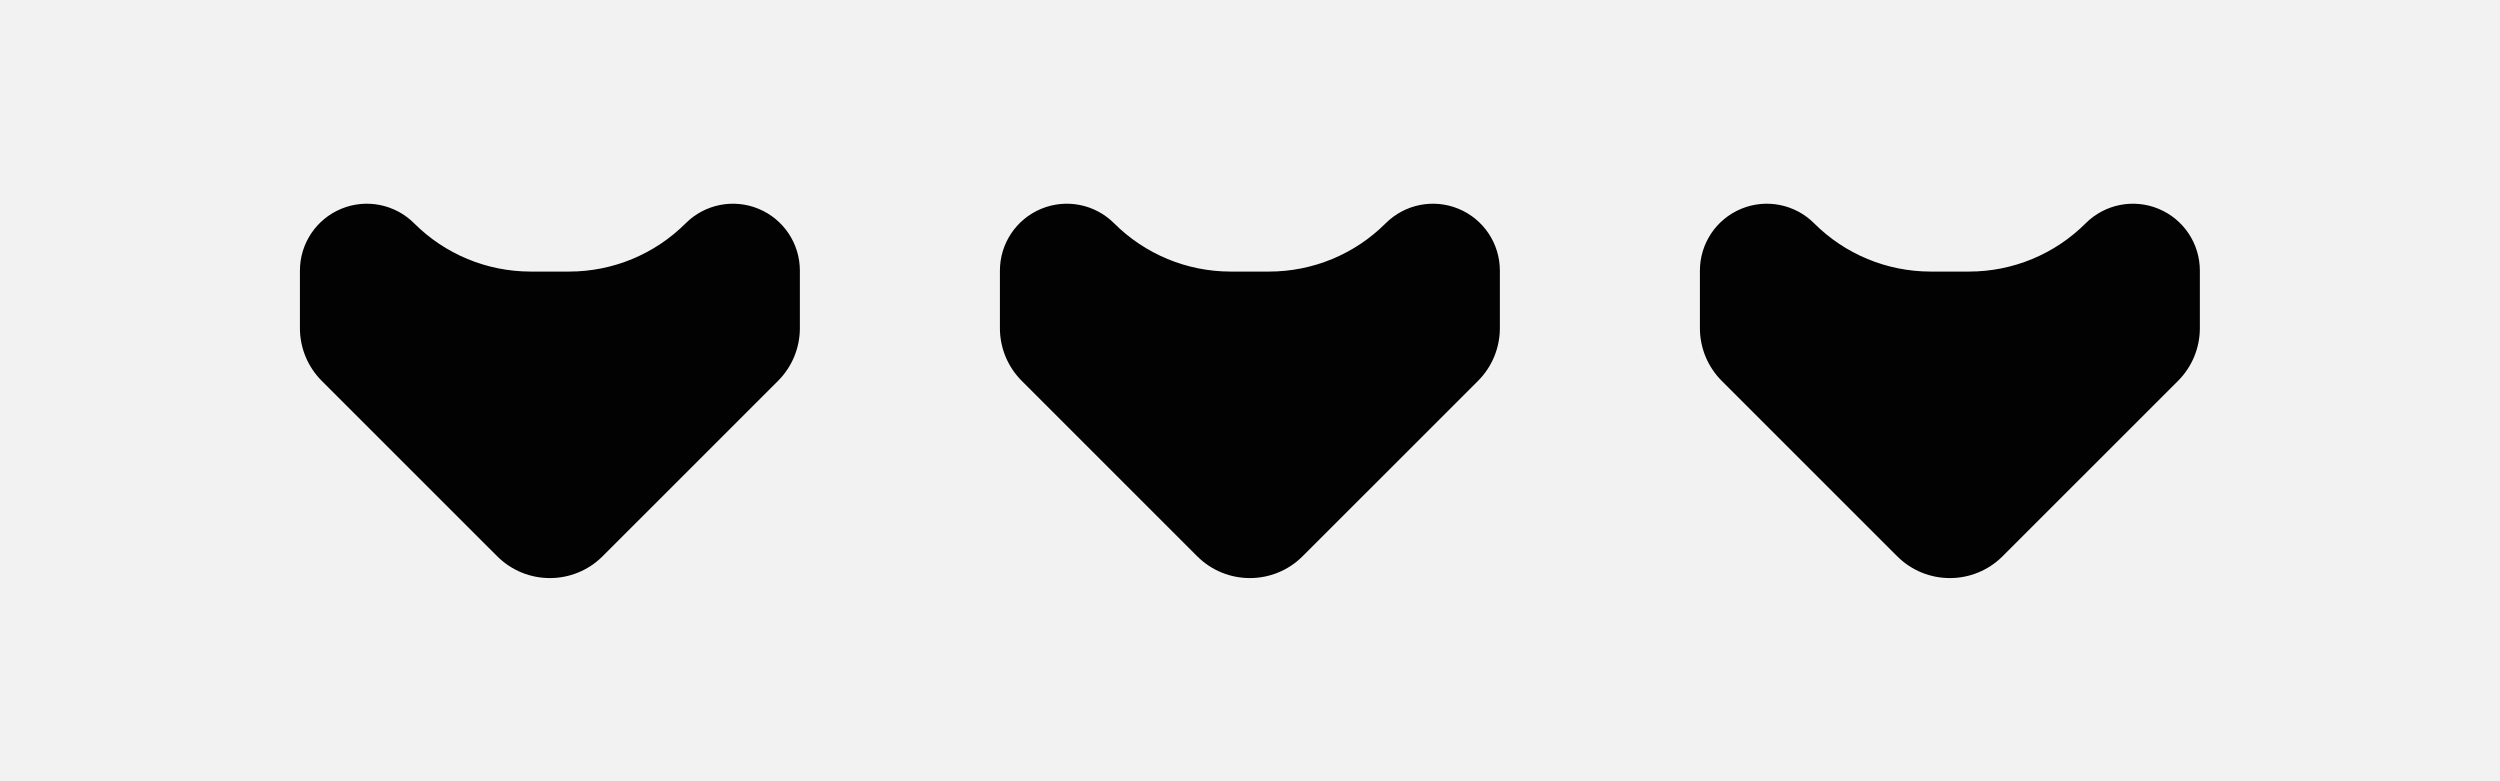 <?xml version="1.0" encoding="UTF-8" standalone="no"?>
<!DOCTYPE svg PUBLIC "-//W3C//DTD SVG 1.1//EN" "http://www.w3.org/Graphics/SVG/1.1/DTD/svg11.dtd">
<svg width="100%" height="100%" viewBox="0 0 800 250" version="1.1" xmlns="http://www.w3.org/2000/svg" xmlns:xlink="http://www.w3.org/1999/xlink" xml:space="preserve" xmlns:serif="http://www.serif.com/" style="fill-rule:evenodd;clip-rule:evenodd;stroke-linejoin:round;stroke-miterlimit:2;">
    <rect x="0" y="0" width="800" height="250" fill="#808080" stroke="none"/>
    <g transform="matrix(1,0,0,1.25,0,0.005)">
        <g id="Artboard19">
            <rect x="0" y="-0.004" width="799.993" height="200" style="fill:rgb(242,242,242);"/>
            <g>
                <g transform="matrix(1.057,0,0,0.595,-784.15,-1517.05)">
                    <g id="Artboard18">
                        <rect x="742" y="2566" width="757" height="269" style="fill:none;"/>
                    </g>
                </g>
                <g transform="matrix(5.56653e-17,-0.727,0.909,4.45322e-17,-172.18,291.108)">
                    <path d="M304.8,389.769C304.8,405.156 310.912,419.912 321.792,430.792C321.793,430.793 321.794,430.794 321.795,430.795C328.531,437.531 330.546,447.661 326.9,456.461C323.255,465.262 314.667,471 305.142,471L284.869,471C277.91,471 271.235,468.235 266.314,463.314C252.633,449.633 223.699,420.699 204.555,401.555C194.307,391.307 194.307,374.693 204.555,364.445C223.699,345.301 252.633,316.367 266.314,302.686C271.235,297.765 277.91,295 284.869,295L305.142,295C314.667,295 323.255,300.738 326.9,309.539C330.546,318.339 328.531,328.469 321.795,335.205C321.794,335.206 321.793,335.207 321.792,335.208C310.912,346.088 304.8,360.844 304.8,376.231L304.8,389.769Z" style="fill:rgb(2,2,2);"/>
                </g>
                <g transform="matrix(5.56653e-17,-0.727,0.909,4.45322e-17,51.818,291.108)">
                    <path d="M304.8,389.769C304.8,405.156 310.912,419.912 321.792,430.792C321.793,430.793 321.794,430.794 321.795,430.795C328.531,437.531 330.546,447.661 326.9,456.461C323.255,465.262 314.667,471 305.142,471L284.869,471C277.91,471 271.235,468.235 266.314,463.314C252.633,449.633 223.699,420.699 204.555,401.555C194.307,391.307 194.307,374.693 204.555,364.445C223.699,345.301 252.633,316.367 266.314,302.686C271.235,297.765 277.91,295 284.869,295L305.142,295C314.667,295 323.255,300.738 326.9,309.539C330.546,318.339 328.531,328.469 321.795,335.205C321.794,335.206 321.793,335.207 321.792,335.208C310.912,346.088 304.8,360.844 304.8,376.231L304.8,389.769Z" style="fill:rgb(2,2,2);"/>
                </g>
                <g transform="matrix(5.56653e-17,-0.727,0.909,4.45322e-17,275.816,291.108)">
                    <path d="M304.8,389.769C304.8,405.156 310.912,419.912 321.792,430.792C321.793,430.793 321.794,430.794 321.795,430.795C328.531,437.531 330.546,447.661 326.9,456.461C323.255,465.262 314.667,471 305.142,471L284.869,471C277.91,471 271.235,468.235 266.314,463.314C252.633,449.633 223.699,420.699 204.555,401.555C194.307,391.307 194.307,374.693 204.555,364.445C223.699,345.301 252.633,316.367 266.314,302.686C271.235,297.765 277.91,295 284.869,295L305.142,295C314.667,295 323.255,300.738 326.9,309.539C330.546,318.339 328.531,328.469 321.795,335.205C321.794,335.206 321.793,335.207 321.792,335.208C310.912,346.088 304.8,360.844 304.8,376.231L304.8,389.769Z" style="fill:rgb(2,2,2);"/>
                </g>
            </g>
        </g>
    </g>
</svg>
